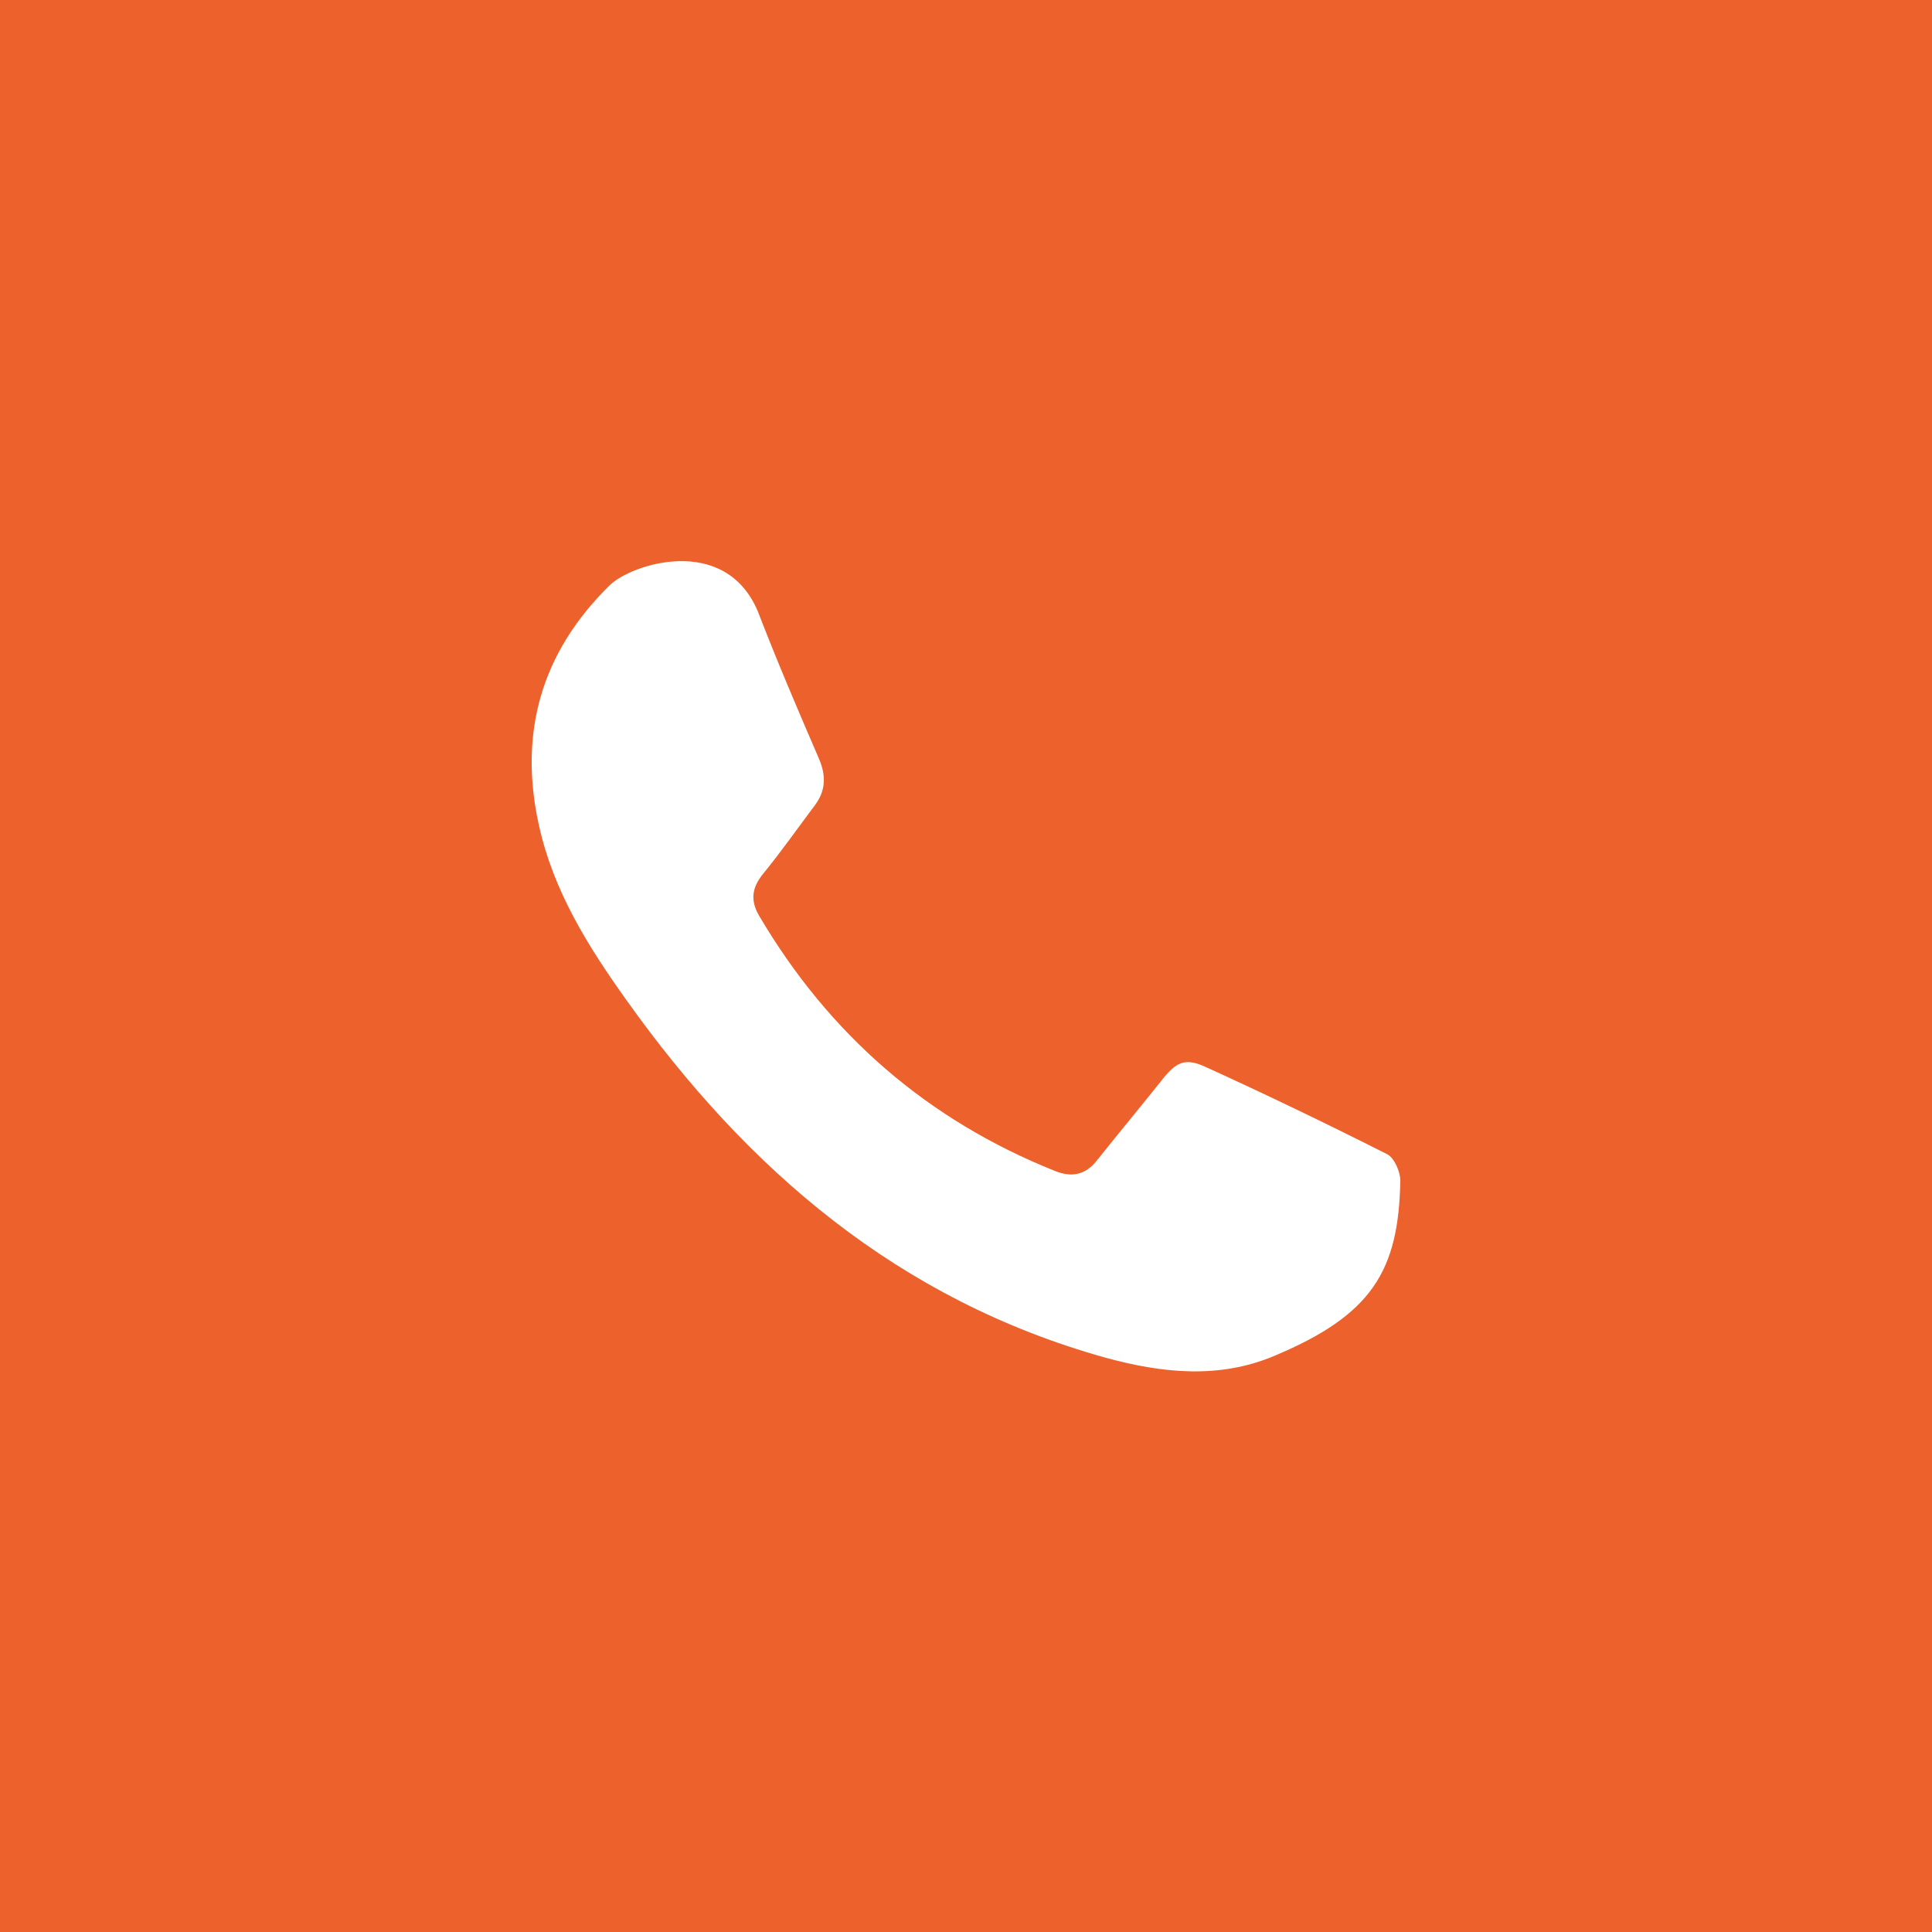 <svg width="35" height="35" viewBox="0 0 35 35" fill="none" xmlns="http://www.w3.org/2000/svg">
<path d="M0 0V35H35V0H0ZM23.083 24.564C22.082 24.986 21.046 24.876 20.017 24.593C16.291 23.551 13.543 21.203 11.345 18.113C10.65 17.141 10.026 16.14 9.765 14.96C9.389 13.277 9.806 11.819 11.044 10.604C11.437 10.216 13.132 9.667 13.728 11.073C14.075 11.975 14.457 12.866 14.839 13.751C14.966 14.052 14.96 14.318 14.769 14.579C14.457 14.995 14.156 15.423 13.826 15.828C13.618 16.083 13.589 16.314 13.757 16.598C15.024 18.744 16.8 20.288 19.114 21.214C19.415 21.335 19.664 21.284 19.866 21.029C20.254 20.543 20.647 20.069 21.035 19.583C21.301 19.241 21.463 19.154 21.839 19.328C22.944 19.831 24.037 20.358 25.125 20.907C25.258 20.971 25.368 21.226 25.368 21.388C25.339 23.025 24.853 23.823 23.083 24.564Z" fill="#EC612C"/>
</svg>
